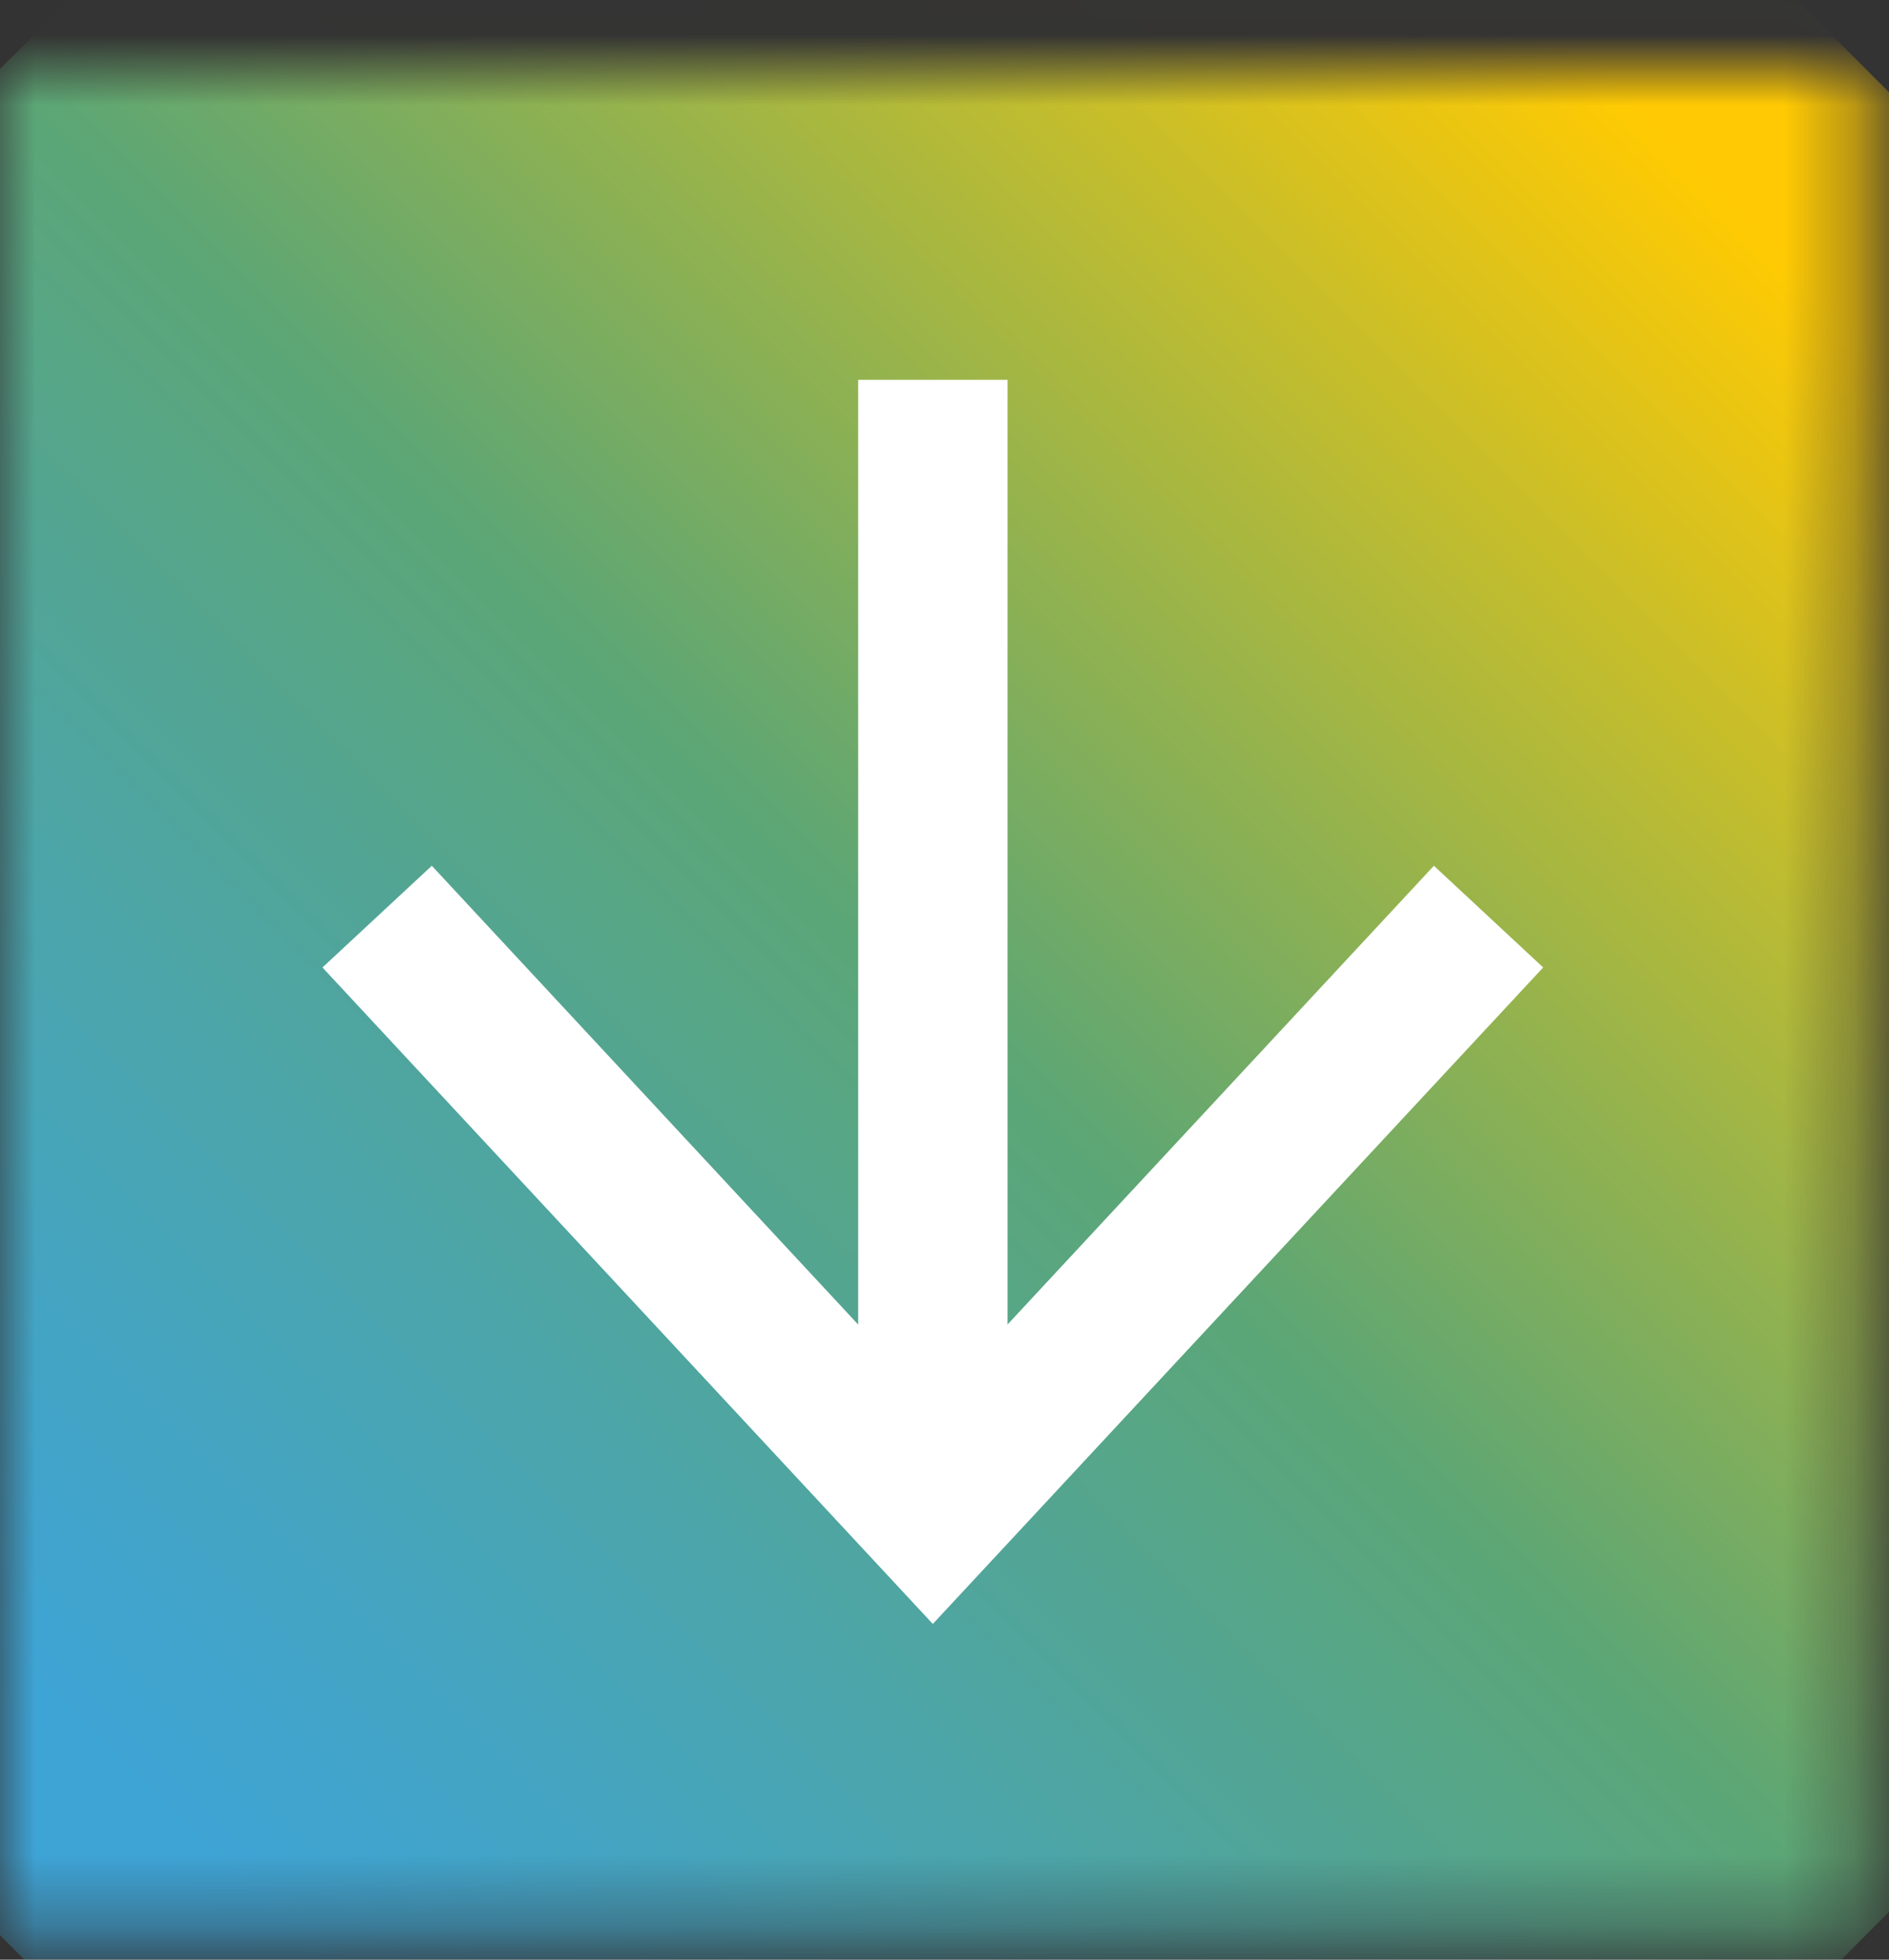 <svg width="27" height="28" viewBox="0 0 27 28" fill="none" xmlns="http://www.w3.org/2000/svg">
<rect x="0" y="0" width="27" height="28" fill="#333333" stroke="none"/>
<mask id="mask0_159_2" style="mask-type:luminance" maskUnits="userSpaceOnUse" x="0" y="0" width="27" height="28">
<path d="M0 0.984H26.667V27.651H0V0.984Z" fill="white"/>
</mask>
<g mask="url(#mask0_159_2)">
<path d="M-13.333 14.318L13.333 40.984L40 14.318L13.333 -12.349L-13.333 14.318Z" fill="url(#paint0_linear_159_2)"/>
</g>
<path d="M14.401 20.891H12.266V5.427H14.401V20.891Z" fill="white"/>
<path d="M4.609 13.823L6.172 12.37L13.333 20.073L20.495 12.37L22.057 13.823L13.333 23.203L4.609 13.823Z" fill="white"/>
<defs>
<linearGradient id="paint0_linear_159_2" x1="0" y1="27.65" x2="26.667" y2="0.983" gradientUnits="userSpaceOnUse">
<stop stop-color="#3EA4D6"/>
<stop offset="0.062" stop-color="#3EA4D6"/>
<stop offset="0.07" stop-color="#3EA4D5"/>
<stop offset="0.078" stop-color="#3EA4D5"/>
<stop offset="0.082" stop-color="#3FA4D4"/>
<stop offset="0.086" stop-color="#3FA4D3"/>
<stop offset="0.09" stop-color="#3FA4D2"/>
<stop offset="0.094" stop-color="#3FA4D2"/>
<stop offset="0.098" stop-color="#3FA4D1"/>
<stop offset="0.102" stop-color="#40A4D1"/>
<stop offset="0.105" stop-color="#40A4D0"/>
<stop offset="0.109" stop-color="#40A4CF"/>
<stop offset="0.113" stop-color="#40A4CF"/>
<stop offset="0.117" stop-color="#40A4CE"/>
<stop offset="0.121" stop-color="#41A4CE"/>
<stop offset="0.125" stop-color="#41A4CD"/>
<stop offset="0.129" stop-color="#41A4CC"/>
<stop offset="0.133" stop-color="#41A4CB"/>
<stop offset="0.137" stop-color="#41A4CB"/>
<stop offset="0.141" stop-color="#42A4CA"/>
<stop offset="0.145" stop-color="#42A4C9"/>
<stop offset="0.148" stop-color="#42A4C9"/>
<stop offset="0.152" stop-color="#42A4C8"/>
<stop offset="0.156" stop-color="#43A4C7"/>
<stop offset="0.16" stop-color="#43A4C6"/>
<stop offset="0.164" stop-color="#43A4C6"/>
<stop offset="0.168" stop-color="#43A4C5"/>
<stop offset="0.172" stop-color="#44A4C4"/>
<stop offset="0.176" stop-color="#44A4C3"/>
<stop offset="0.18" stop-color="#44A4C3"/>
<stop offset="0.184" stop-color="#44A4C2"/>
<stop offset="0.188" stop-color="#44A4C1"/>
<stop offset="0.191" stop-color="#45A4C0"/>
<stop offset="0.195" stop-color="#45A4BF"/>
<stop offset="0.199" stop-color="#45A4BF"/>
<stop offset="0.203" stop-color="#45A4BE"/>
<stop offset="0.207" stop-color="#46A5BD"/>
<stop offset="0.211" stop-color="#46A5BC"/>
<stop offset="0.215" stop-color="#46A5BB"/>
<stop offset="0.219" stop-color="#47A5BB"/>
<stop offset="0.223" stop-color="#47A5BA"/>
<stop offset="0.227" stop-color="#47A5B9"/>
<stop offset="0.23" stop-color="#47A5B8"/>
<stop offset="0.234" stop-color="#48A5B7"/>
<stop offset="0.238" stop-color="#48A5B6"/>
<stop offset="0.242" stop-color="#48A5B5"/>
<stop offset="0.246" stop-color="#48A5B5"/>
<stop offset="0.25" stop-color="#49A5B4"/>
<stop offset="0.254" stop-color="#49A5B3"/>
<stop offset="0.258" stop-color="#49A5B2"/>
<stop offset="0.262" stop-color="#49A5B1"/>
<stop offset="0.266" stop-color="#4AA5B0"/>
<stop offset="0.27" stop-color="#4AA5AF"/>
<stop offset="0.273" stop-color="#4AA5AE"/>
<stop offset="0.277" stop-color="#4BA5AE"/>
<stop offset="0.281" stop-color="#4BA5AD"/>
<stop offset="0.285" stop-color="#4BA5AC"/>
<stop offset="0.289" stop-color="#4BA5AB"/>
<stop offset="0.293" stop-color="#4CA5AA"/>
<stop offset="0.297" stop-color="#4CA5A9"/>
<stop offset="0.301" stop-color="#4CA5A8"/>
<stop offset="0.305" stop-color="#4CA5A7"/>
<stop offset="0.309" stop-color="#4DA5A6"/>
<stop offset="0.312" stop-color="#4DA5A5"/>
<stop offset="0.316" stop-color="#4DA5A4"/>
<stop offset="0.32" stop-color="#4EA5A3"/>
<stop offset="0.324" stop-color="#4EA5A3"/>
<stop offset="0.328" stop-color="#4EA5A2"/>
<stop offset="0.332" stop-color="#4EA5A1"/>
<stop offset="0.336" stop-color="#4FA5A0"/>
<stop offset="0.34" stop-color="#4FA59F"/>
<stop offset="0.344" stop-color="#4FA59E"/>
<stop offset="0.348" stop-color="#50A59D"/>
<stop offset="0.352" stop-color="#50A59C"/>
<stop offset="0.355" stop-color="#50A59B"/>
<stop offset="0.359" stop-color="#51A59A"/>
<stop offset="0.363" stop-color="#51A599"/>
<stop offset="0.367" stop-color="#51A598"/>
<stop offset="0.371" stop-color="#51A597"/>
<stop offset="0.375" stop-color="#52A596"/>
<stop offset="0.379" stop-color="#52A595"/>
<stop offset="0.383" stop-color="#52A594"/>
<stop offset="0.387" stop-color="#53A593"/>
<stop offset="0.391" stop-color="#53A592"/>
<stop offset="0.395" stop-color="#53A591"/>
<stop offset="0.398" stop-color="#54A590"/>
<stop offset="0.402" stop-color="#54A58F"/>
<stop offset="0.406" stop-color="#54A58E"/>
<stop offset="0.41" stop-color="#55A58D"/>
<stop offset="0.414" stop-color="#55A68C"/>
<stop offset="0.418" stop-color="#55A68B"/>
<stop offset="0.422" stop-color="#55A68A"/>
<stop offset="0.426" stop-color="#56A689"/>
<stop offset="0.43" stop-color="#56A688"/>
<stop offset="0.434" stop-color="#56A687"/>
<stop offset="0.438" stop-color="#57A686"/>
<stop offset="0.441" stop-color="#57A685"/>
<stop offset="0.445" stop-color="#57A684"/>
<stop offset="0.449" stop-color="#58A683"/>
<stop offset="0.453" stop-color="#58A682"/>
<stop offset="0.457" stop-color="#58A681"/>
<stop offset="0.461" stop-color="#59A680"/>
<stop offset="0.465" stop-color="#59A67F"/>
<stop offset="0.469" stop-color="#59A67E"/>
<stop offset="0.473" stop-color="#5AA67D"/>
<stop offset="0.477" stop-color="#5AA67C"/>
<stop offset="0.48" stop-color="#5AA67B"/>
<stop offset="0.484" stop-color="#5BA67A"/>
<stop offset="0.488" stop-color="#5BA679"/>
<stop offset="0.492" stop-color="#5BA678"/>
<stop offset="0.496" stop-color="#5BA677"/>
<stop offset="0.5" stop-color="#5CA676"/>
<stop offset="0.504" stop-color="#5DA675"/>
<stop offset="0.508" stop-color="#5EA674"/>
<stop offset="0.512" stop-color="#5FA773"/>
<stop offset="0.516" stop-color="#61A772"/>
<stop offset="0.52" stop-color="#62A771"/>
<stop offset="0.523" stop-color="#63A870"/>
<stop offset="0.527" stop-color="#65A86F"/>
<stop offset="0.531" stop-color="#66A86E"/>
<stop offset="0.535" stop-color="#68A96D"/>
<stop offset="0.539" stop-color="#69A96C"/>
<stop offset="0.543" stop-color="#6AA96B"/>
<stop offset="0.547" stop-color="#6CA96A"/>
<stop offset="0.551" stop-color="#6DAA69"/>
<stop offset="0.555" stop-color="#6FAA68"/>
<stop offset="0.559" stop-color="#70AA67"/>
<stop offset="0.562" stop-color="#72AB66"/>
<stop offset="0.566" stop-color="#73AB65"/>
<stop offset="0.57" stop-color="#75AB64"/>
<stop offset="0.574" stop-color="#76AC63"/>
<stop offset="0.578" stop-color="#77AC62"/>
<stop offset="0.582" stop-color="#79AC61"/>
<stop offset="0.586" stop-color="#7AAD60"/>
<stop offset="0.59" stop-color="#7CAD5F"/>
<stop offset="0.594" stop-color="#7DAD5E"/>
<stop offset="0.598" stop-color="#7FAE5D"/>
<stop offset="0.602" stop-color="#80AE5C"/>
<stop offset="0.605" stop-color="#82AE5B"/>
<stop offset="0.609" stop-color="#83AF5A"/>
<stop offset="0.613" stop-color="#85AF59"/>
<stop offset="0.617" stop-color="#86AF57"/>
<stop offset="0.621" stop-color="#88B056"/>
<stop offset="0.625" stop-color="#89B055"/>
<stop offset="0.629" stop-color="#8BB054"/>
<stop offset="0.633" stop-color="#8CB153"/>
<stop offset="0.637" stop-color="#8EB152"/>
<stop offset="0.641" stop-color="#8FB151"/>
<stop offset="0.645" stop-color="#91B250"/>
<stop offset="0.648" stop-color="#92B24F"/>
<stop offset="0.652" stop-color="#94B24E"/>
<stop offset="0.656" stop-color="#95B34D"/>
<stop offset="0.66" stop-color="#97B34C"/>
<stop offset="0.664" stop-color="#98B34B"/>
<stop offset="0.668" stop-color="#9AB44A"/>
<stop offset="0.672" stop-color="#9BB449"/>
<stop offset="0.676" stop-color="#9DB448"/>
<stop offset="0.68" stop-color="#9EB547"/>
<stop offset="0.684" stop-color="#A0B546"/>
<stop offset="0.688" stop-color="#A1B545"/>
<stop offset="0.691" stop-color="#A3B644"/>
<stop offset="0.695" stop-color="#A4B642"/>
<stop offset="0.699" stop-color="#A6B641"/>
<stop offset="0.703" stop-color="#A7B740"/>
<stop offset="0.707" stop-color="#A9B73F"/>
<stop offset="0.711" stop-color="#AAB73E"/>
<stop offset="0.715" stop-color="#ACB83D"/>
<stop offset="0.719" stop-color="#ADB83C"/>
<stop offset="0.723" stop-color="#AFB83B"/>
<stop offset="0.727" stop-color="#B0B93A"/>
<stop offset="0.73" stop-color="#B2B939"/>
<stop offset="0.734" stop-color="#B3B938"/>
<stop offset="0.738" stop-color="#B5BA37"/>
<stop offset="0.742" stop-color="#B6BA36"/>
<stop offset="0.746" stop-color="#B8BA35"/>
<stop offset="0.75" stop-color="#B9BB34"/>
<stop offset="0.754" stop-color="#BBBB33"/>
<stop offset="0.758" stop-color="#BDBB31"/>
<stop offset="0.762" stop-color="#BEBC30"/>
<stop offset="0.766" stop-color="#C0BC2F"/>
<stop offset="0.77" stop-color="#C1BC2E"/>
<stop offset="0.773" stop-color="#C3BD2D"/>
<stop offset="0.777" stop-color="#C4BD2C"/>
<stop offset="0.781" stop-color="#C6BD2B"/>
<stop offset="0.785" stop-color="#C7BE2A"/>
<stop offset="0.789" stop-color="#C9BE29"/>
<stop offset="0.793" stop-color="#CABE28"/>
<stop offset="0.797" stop-color="#CCBF27"/>
<stop offset="0.801" stop-color="#CDBF26"/>
<stop offset="0.805" stop-color="#CFBF25"/>
<stop offset="0.809" stop-color="#D0C024"/>
<stop offset="0.812" stop-color="#D2C022"/>
<stop offset="0.816" stop-color="#D4C021"/>
<stop offset="0.82" stop-color="#D5C120"/>
<stop offset="0.824" stop-color="#D7C11F"/>
<stop offset="0.828" stop-color="#D8C11E"/>
<stop offset="0.832" stop-color="#DAC21D"/>
<stop offset="0.836" stop-color="#DBC21C"/>
<stop offset="0.84" stop-color="#DDC21B"/>
<stop offset="0.844" stop-color="#DEC31A"/>
<stop offset="0.848" stop-color="#E0C319"/>
<stop offset="0.852" stop-color="#E1C318"/>
<stop offset="0.855" stop-color="#E3C417"/>
<stop offset="0.859" stop-color="#E5C416"/>
<stop offset="0.863" stop-color="#E6C414"/>
<stop offset="0.867" stop-color="#E8C513"/>
<stop offset="0.871" stop-color="#E9C512"/>
<stop offset="0.875" stop-color="#EBC611"/>
<stop offset="0.879" stop-color="#ECC610"/>
<stop offset="0.883" stop-color="#EEC60F"/>
<stop offset="0.887" stop-color="#EFC70E"/>
<stop offset="0.891" stop-color="#F1C70D"/>
<stop offset="0.895" stop-color="#F2C70C"/>
<stop offset="0.898" stop-color="#F4C80B"/>
<stop offset="0.902" stop-color="#F6C80A"/>
<stop offset="0.906" stop-color="#F7C809"/>
<stop offset="0.91" stop-color="#F9C907"/>
<stop offset="0.914" stop-color="#FAC906"/>
<stop offset="0.918" stop-color="#FCC905"/>
<stop offset="0.922" stop-color="#FDCA04"/>
<stop offset="0.926" stop-color="#FECA04"/>
<stop offset="0.93" stop-color="#FFCA03"/>
<stop offset="0.938" stop-color="#FFCA03"/>
<stop offset="1" stop-color="#FFCA03"/>
</linearGradient>
</defs>
</svg>
